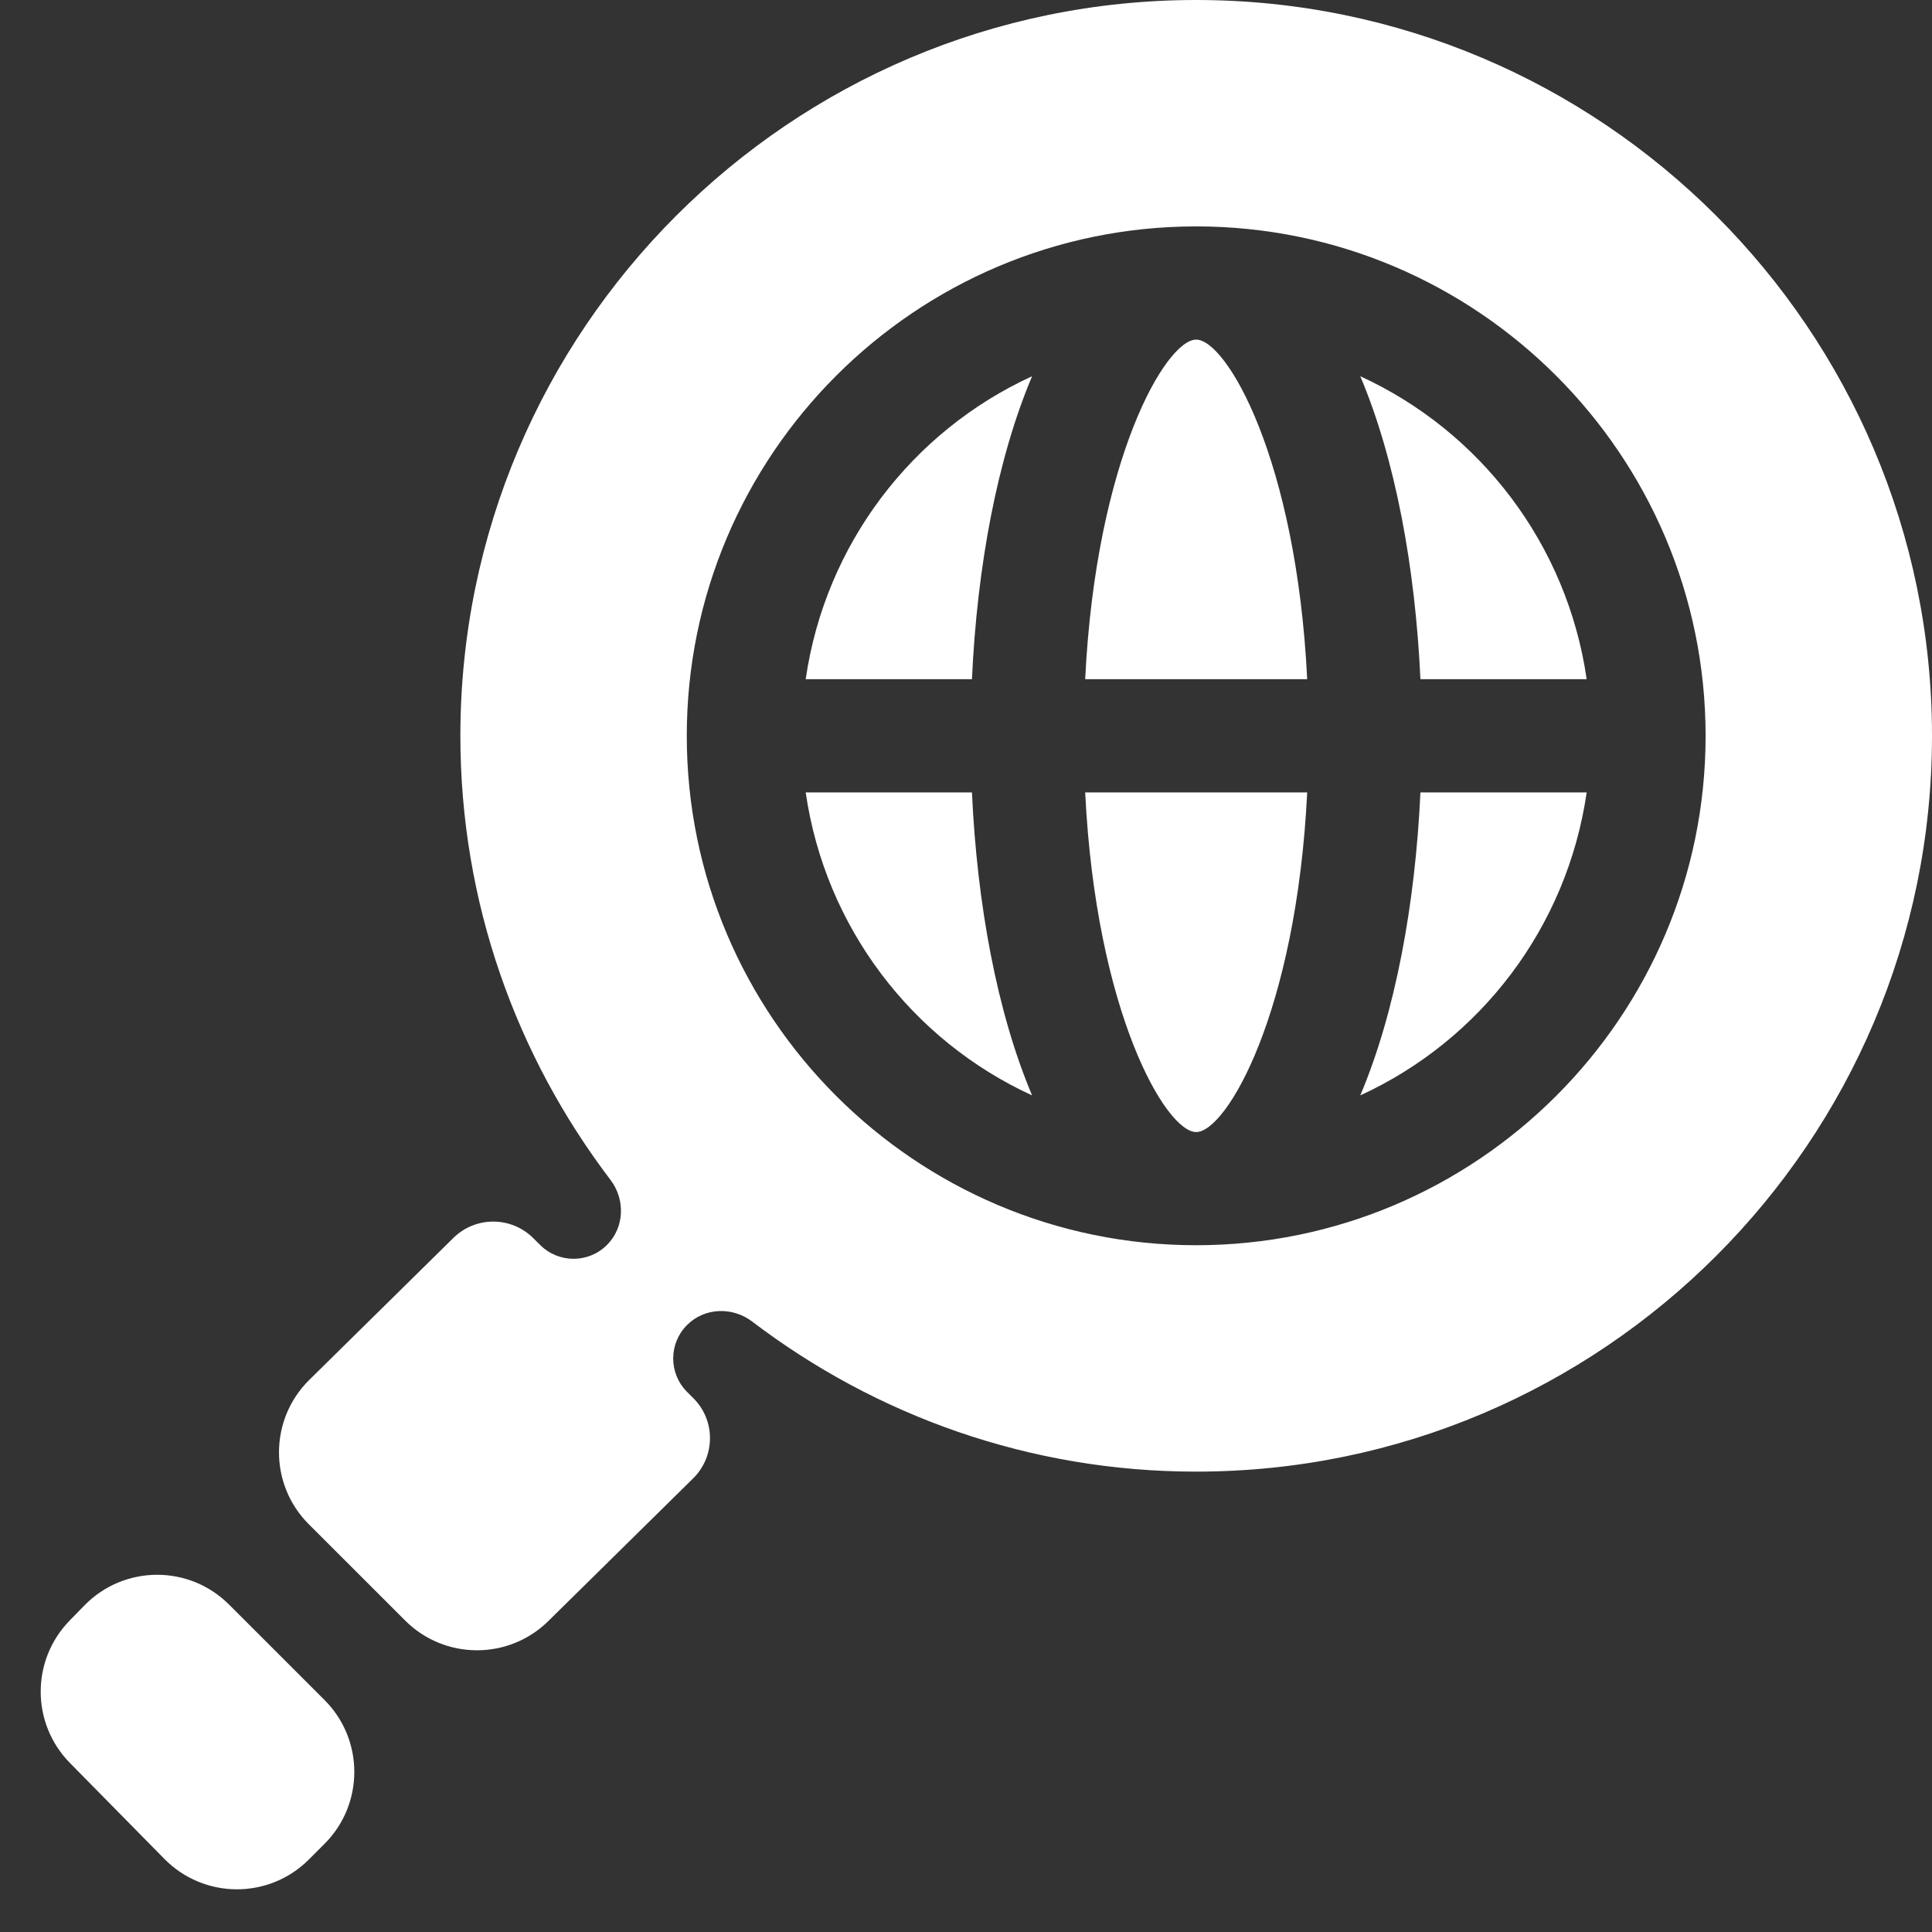 <?xml version="1.0" encoding="UTF-8"?> <svg xmlns="http://www.w3.org/2000/svg" width="38" height="38" viewBox="0 0 38 38" fill="none"><rect x="0" y="0" width="38" height="38" fill="#333333" stroke="none"/> <path d="M23.527 6.68C22.932 6.68 21.557 9.028 21.344 13.359H25.711C25.498 9.028 24.123 6.68 23.527 6.68Z" fill="white"></path> <path d="M23.527 22.266C24.123 22.266 25.498 19.917 25.711 15.586H21.344C21.557 19.917 22.932 22.266 23.527 22.266V22.266Z" fill="white"></path> <path d="M15.847 13.359H19.117C19.218 11.156 19.611 9.03 20.3 7.4C17.94 8.482 16.232 10.703 15.847 13.359V13.359Z" fill="white"></path> <path d="M15.847 15.586C16.232 18.242 17.94 20.463 20.3 21.545C19.611 19.916 19.218 17.789 19.117 15.586H15.847Z" fill="white"></path> <path d="M23.527 0C23.527 0 23.527 0 23.527 0C15.547 0 9.055 6.493 9.055 14.473C9.055 17.754 10.159 20.777 12.007 23.206C12.302 23.593 12.283 24.142 11.939 24.486V24.486C11.576 24.85 10.987 24.85 10.623 24.486L10.491 24.355C10.057 23.92 9.354 23.918 8.917 24.349L6.084 27.14C5.293 27.92 5.288 29.194 6.073 29.979L7.968 31.873C8.744 32.65 10.003 32.655 10.785 31.884L13.634 29.077C14.072 28.645 14.075 27.938 13.64 27.503L13.514 27.377C13.15 27.013 13.15 26.424 13.514 26.061V26.061C13.857 25.717 14.406 25.698 14.794 25.993C17.223 27.841 20.246 28.945 23.527 28.945C31.507 28.945 38 22.453 38 14.473C38 6.493 31.507 0 23.527 0C23.527 0 23.527 0 23.527 0V0ZM23.527 24.492C18.002 24.492 13.508 19.998 13.508 14.473C13.508 8.948 18.002 4.453 23.527 4.453C29.052 4.453 33.547 8.948 33.547 14.473C33.547 19.998 29.052 24.492 23.527 24.492Z" fill="white"></path> <path d="M26.755 7.4C27.444 9.03 27.836 11.156 27.938 13.359H31.208C30.823 10.703 29.114 8.482 26.755 7.4V7.4Z" fill="white"></path> <path d="M26.755 21.545C29.114 20.463 30.823 18.242 31.208 15.586H27.938C27.836 17.789 27.444 19.916 26.755 21.545V21.545Z" fill="white"></path> <path d="M6.383 36.266C7.164 35.485 7.164 34.218 6.383 33.437L4.505 31.56C3.718 30.772 2.438 30.78 1.66 31.577L1.37 31.874C0.609 32.654 0.611 33.898 1.375 34.675L3.234 36.563C4.014 37.355 5.289 37.36 6.074 36.575L6.383 36.266Z" fill="white"></path> </svg> 